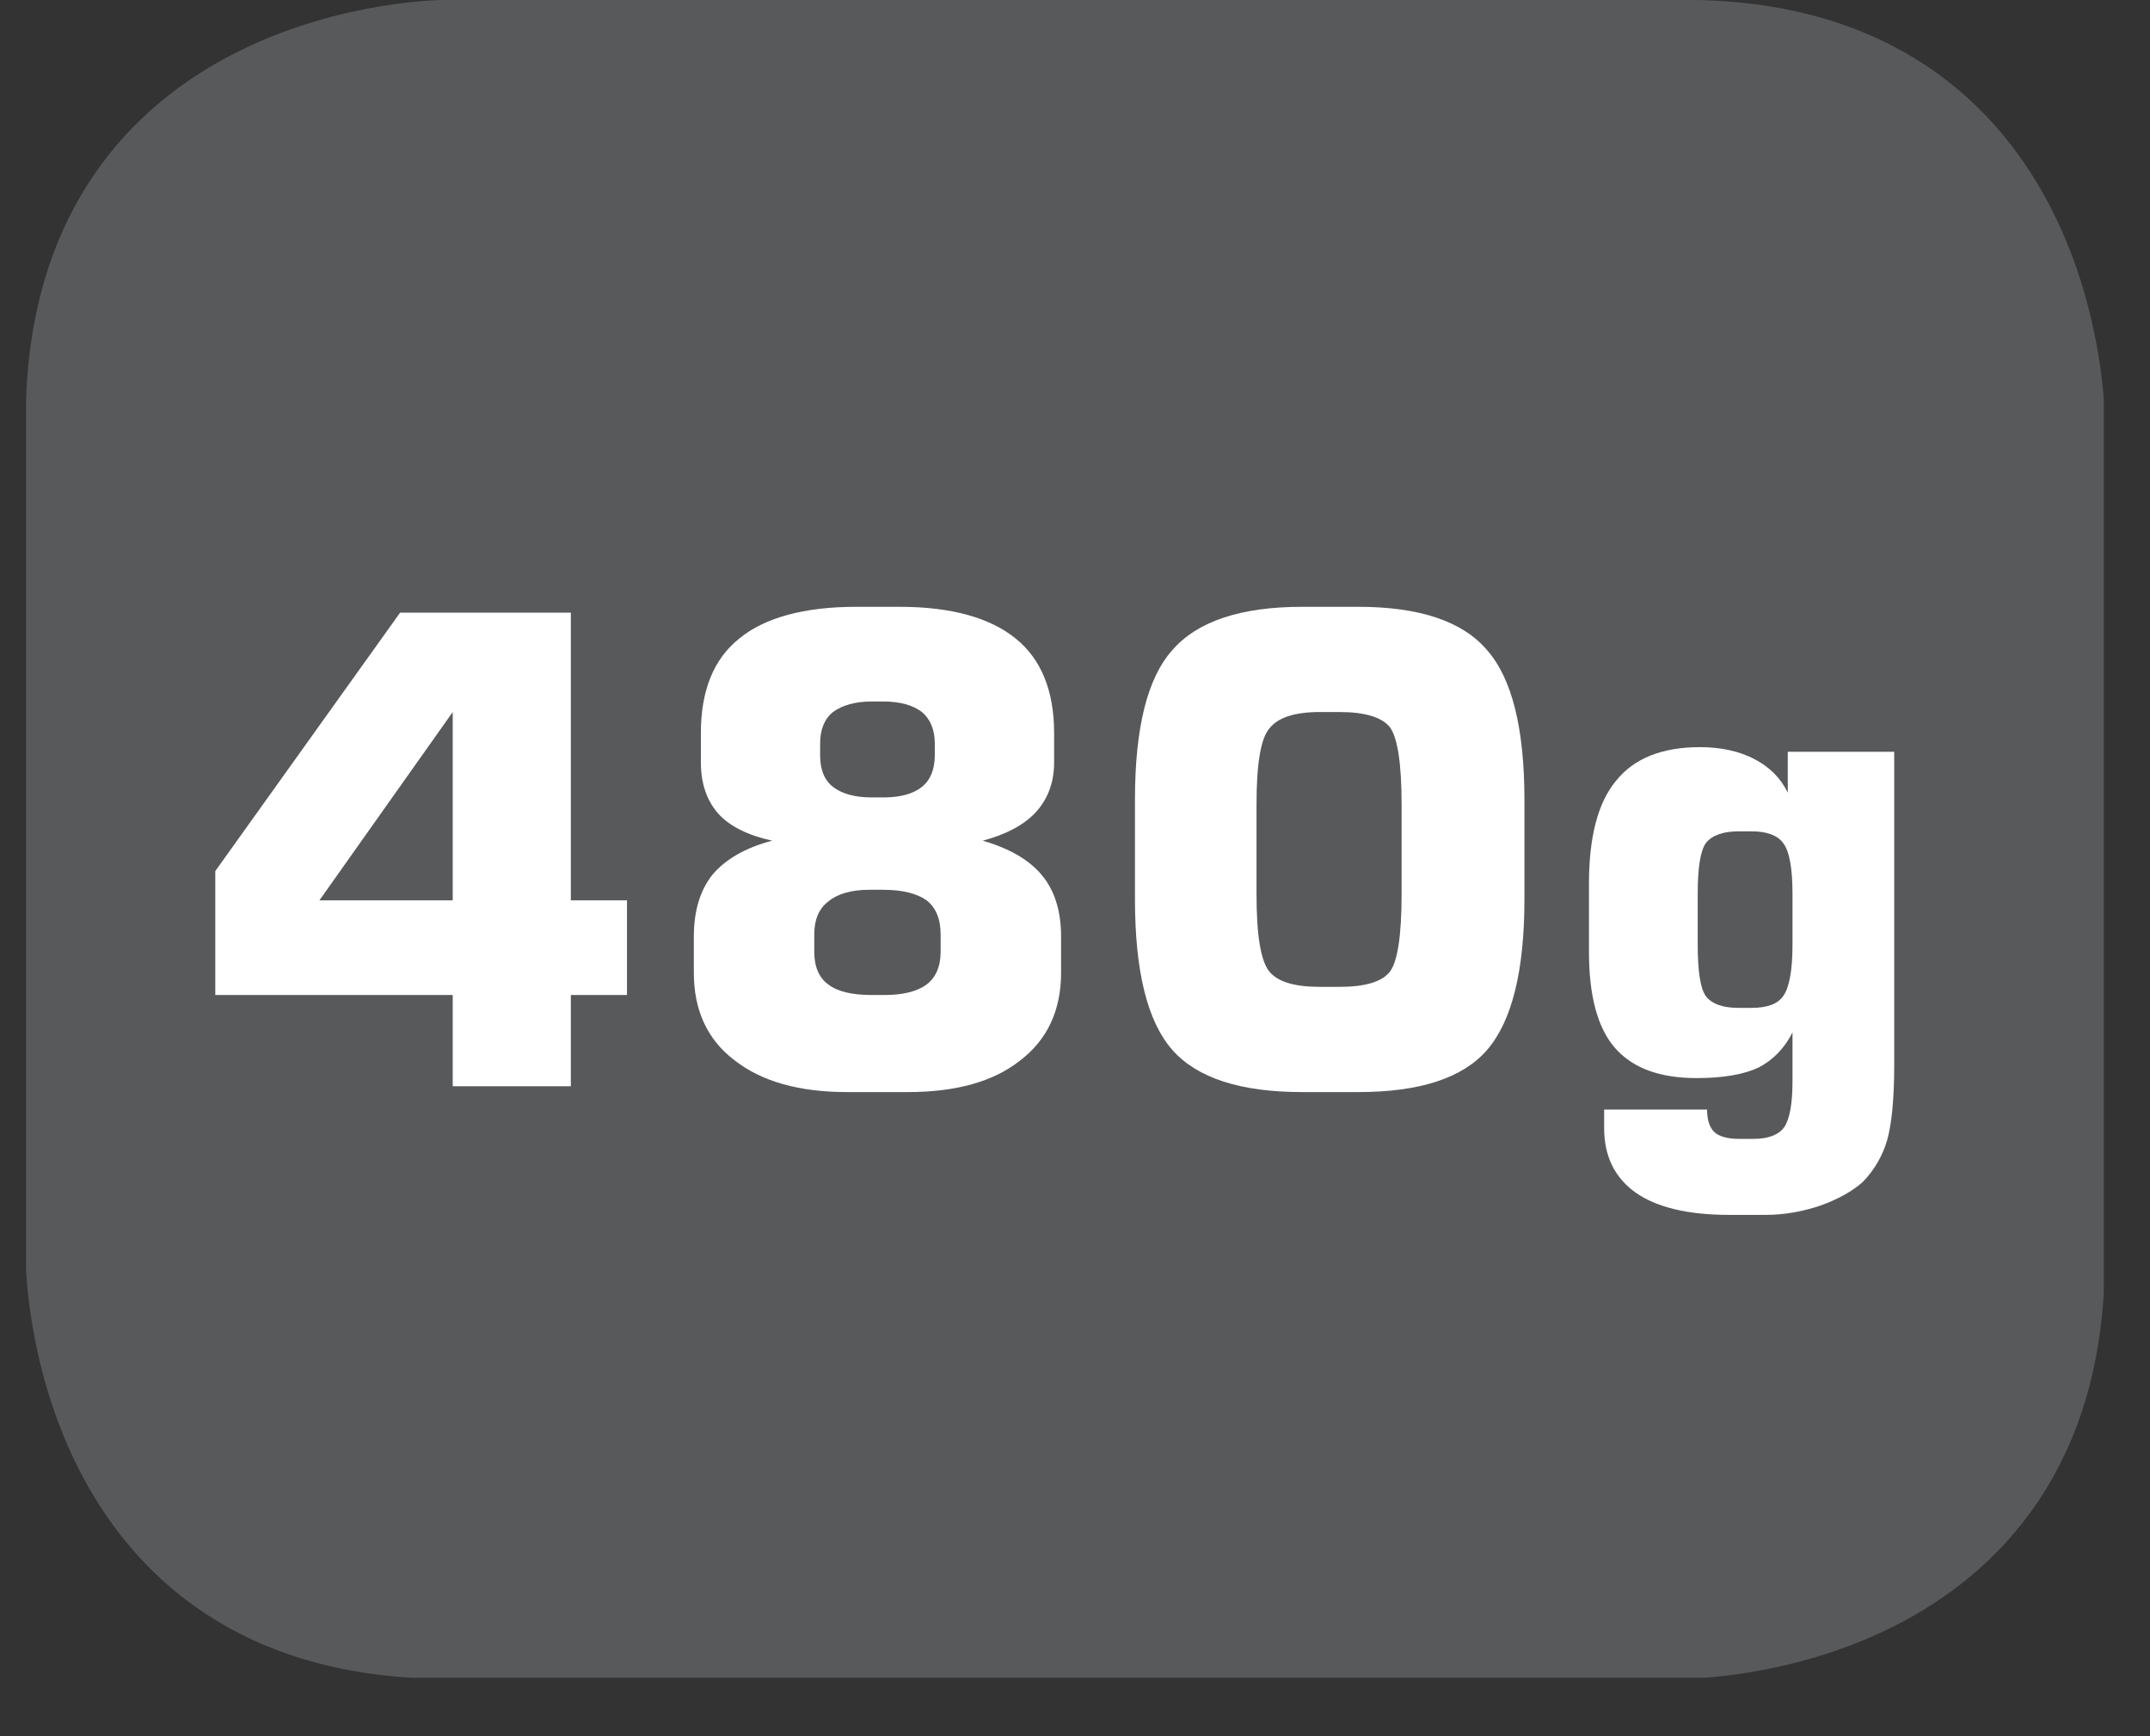<?xml version="1.0" encoding="UTF-8"?>
<svg xmlns="http://www.w3.org/2000/svg" xmlns:xlink="http://www.w3.org/1999/xlink" width="28.722pt" height="23.196pt" viewBox="0 0 28.722 23.196" version="1.2">
<rect x="0" y="0" width="28.722" height="23.196" fill="#333333" stroke="none"/>
<defs>
<g>
<symbol overflow="visible" id="glyph0-0">
<path style="stroke:none;" d="M 0.438 1.531 L 0.438 -6.141 L 4.781 -6.141 L 4.781 1.531 Z M 0.922 1.047 L 4.297 1.047 L 4.297 -5.641 L 0.922 -5.641 Z M 0.922 1.047 "/>
</symbol>
<symbol overflow="visible" id="glyph0-1">
<path style="stroke:none;" d="M 1.703 -2.484 L 3.484 -2.484 L 3.484 -5 Z M 0.312 -1.219 L 0.312 -2.875 L 2.781 -6.328 L 5.062 -6.328 L 5.062 -2.484 L 5.812 -2.484 L 5.812 -1.219 L 5.062 -1.219 L 5.062 0 L 3.484 0 L 3.484 -1.219 Z M 0.312 -1.219 "/>
</symbol>
<symbol overflow="visible" id="glyph0-2">
<path style="stroke:none;" d="M 2.672 0.078 C 2.035 0.078 1.535 -0.062 1.172 -0.344 C 0.805 -0.621 0.625 -1.016 0.625 -1.516 L 0.625 -2 C 0.625 -2.34 0.707 -2.617 0.875 -2.828 C 1.051 -3.035 1.316 -3.188 1.672 -3.281 C 1.348 -3.352 1.105 -3.473 0.953 -3.641 C 0.797 -3.816 0.719 -4.047 0.719 -4.328 L 0.719 -4.719 C 0.719 -5.289 0.891 -5.711 1.234 -5.984 C 1.574 -6.262 2.098 -6.406 2.797 -6.406 L 3.375 -6.406 C 4.059 -6.406 4.578 -6.262 4.922 -5.984 C 5.262 -5.711 5.438 -5.289 5.438 -4.719 L 5.438 -4.328 C 5.438 -4.055 5.352 -3.832 5.188 -3.656 C 5.031 -3.488 4.793 -3.363 4.484 -3.281 C 4.848 -3.176 5.113 -3.02 5.281 -2.812 C 5.445 -2.613 5.531 -2.34 5.531 -2 L 5.531 -1.516 C 5.531 -1.016 5.348 -0.621 4.984 -0.344 C 4.629 -0.062 4.129 0.078 3.484 0.078 Z M 3.156 -5.141 L 3 -5.141 C 2.781 -5.141 2.605 -5.09 2.484 -5 C 2.367 -4.906 2.312 -4.762 2.312 -4.578 L 2.312 -4.422 C 2.312 -4.234 2.367 -4.09 2.484 -4 C 2.605 -3.906 2.781 -3.859 3 -3.859 L 3.156 -3.859 C 3.383 -3.859 3.555 -3.906 3.672 -4 C 3.785 -4.09 3.844 -4.234 3.844 -4.422 L 3.844 -4.578 C 3.844 -4.762 3.785 -4.906 3.672 -5 C 3.555 -5.09 3.383 -5.141 3.156 -5.141 Z M 3.172 -1.219 C 3.418 -1.219 3.609 -1.266 3.734 -1.359 C 3.855 -1.449 3.922 -1.598 3.922 -1.797 L 3.922 -2.031 C 3.922 -2.238 3.855 -2.391 3.734 -2.484 C 3.609 -2.574 3.414 -2.625 3.156 -2.625 L 2.969 -2.625 C 2.727 -2.625 2.543 -2.57 2.422 -2.469 C 2.297 -2.375 2.234 -2.227 2.234 -2.031 L 2.234 -1.797 C 2.234 -1.598 2.297 -1.449 2.422 -1.359 C 2.543 -1.266 2.738 -1.219 3 -1.219 Z M 3.172 -1.219 "/>
</symbol>
<symbol overflow="visible" id="glyph0-3">
<path style="stroke:none;" d="M 2.062 -3.766 L 2.062 -2.562 C 2.062 -2.02 2.117 -1.676 2.234 -1.531 C 2.348 -1.395 2.57 -1.328 2.906 -1.328 L 3.172 -1.328 C 3.512 -1.328 3.738 -1.395 3.844 -1.531 C 3.945 -1.664 4 -2.008 4 -2.562 L 4 -3.766 C 4 -4.316 3.945 -4.66 3.844 -4.797 C 3.738 -4.93 3.512 -5 3.172 -5 L 2.906 -5 C 2.57 -5 2.348 -4.926 2.234 -4.781 C 2.117 -4.645 2.062 -4.305 2.062 -3.766 Z M 0.438 -3.828 C 0.438 -4.785 0.602 -5.453 0.938 -5.828 C 1.27 -6.211 1.848 -6.406 2.672 -6.406 L 3.422 -6.406 C 4.242 -6.406 4.816 -6.211 5.141 -5.828 C 5.473 -5.453 5.641 -4.785 5.641 -3.828 L 5.641 -2.5 C 5.641 -1.539 5.473 -0.867 5.141 -0.484 C 4.816 -0.109 4.242 0.078 3.422 0.078 L 2.672 0.078 C 1.848 0.078 1.27 -0.109 0.938 -0.484 C 0.602 -0.867 0.438 -1.539 0.438 -2.5 Z M 0.438 -3.828 "/>
</symbol>
<symbol overflow="visible" id="glyph0-4">
<path style="stroke:none;" d="M 1.875 -2.578 L 1.875 -1.891 C 1.875 -1.535 1.91 -1.305 1.984 -1.203 C 2.066 -1.098 2.211 -1.047 2.422 -1.047 L 2.594 -1.047 C 2.801 -1.047 2.941 -1.098 3.016 -1.203 C 3.098 -1.316 3.141 -1.547 3.141 -1.891 L 3.141 -2.578 C 3.141 -2.918 3.098 -3.145 3.016 -3.25 C 2.941 -3.352 2.801 -3.406 2.594 -3.406 L 2.422 -3.406 C 2.211 -3.406 2.066 -3.352 1.984 -3.25 C 1.91 -3.145 1.875 -2.918 1.875 -2.578 Z M 4.5 -4.469 L 4.5 -0.281 C 4.5 0.176 4.465 0.508 4.406 0.719 C 4.344 0.934 4.23 1.125 4.078 1.281 C 3.941 1.402 3.754 1.508 3.516 1.594 C 3.273 1.676 3.027 1.719 2.781 1.719 L 2.297 1.719 C 1.742 1.719 1.324 1.617 1.047 1.422 C 0.766 1.223 0.625 0.934 0.625 0.562 L 0.625 0.312 L 2 0.312 C 2 0.445 2.031 0.547 2.094 0.609 C 2.152 0.668 2.266 0.703 2.422 0.703 L 2.625 0.703 C 2.82 0.703 2.957 0.648 3.031 0.547 C 3.102 0.441 3.141 0.238 3.141 -0.062 L 3.141 -0.719 C 3.035 -0.508 2.883 -0.352 2.688 -0.25 C 2.488 -0.156 2.211 -0.109 1.859 -0.109 C 1.367 -0.109 1.004 -0.242 0.766 -0.516 C 0.535 -0.785 0.422 -1.211 0.422 -1.797 L 0.422 -2.703 C 0.422 -3.324 0.539 -3.785 0.781 -4.078 C 1.02 -4.379 1.395 -4.531 1.906 -4.531 C 2.184 -4.531 2.426 -4.477 2.625 -4.375 C 2.832 -4.27 2.984 -4.117 3.078 -3.922 L 3.078 -4.469 Z M 4.5 -4.469 "/>
</symbol>
</g>
<clipPath id="clip1">
  <path d="M 0.348 0 L 28 0 L 28 22 L 0.348 22 Z M 0.348 0 "/>
</clipPath>
<clipPath id="clip2">
  <path d="M 0.348 0 L 28.105 0 L 28.105 22.418 L 0.348 22.418 Z M 0.348 0 "/>
</clipPath>
</defs>
<g id="surface1">
<g clip-path="url(#clip1)" clip-rule="nonzero">
<path style=" stroke:none;fill-rule:nonzero;fill:rgb(34.509%,34.901%,35.686%);fill-opacity:1;" d="M 5.961 0.453 C 5.961 0.453 0.801 0.453 0.801 5.613 L 0.801 16.805 C 0.801 16.805 0.801 21.965 5.961 21.965 L 22.492 21.965 C 22.492 21.965 27.652 21.965 27.652 16.805 L 27.652 5.613 C 27.652 5.613 27.652 0.453 22.492 0.453 Z M 5.961 0.453 "/>
</g>
<g clip-path="url(#clip2)" clip-rule="nonzero">
<path style="fill:none;stroke-width:0.941;stroke-linecap:butt;stroke-linejoin:miter;stroke:rgb(34.509%,34.901%,35.686%);stroke-opacity:1;stroke-miterlimit:10;" d="M -0 0.002 C -0 0.002 -5.339 0.002 -5.339 -5.337 L -5.339 -16.916 C -5.339 -16.916 -5.339 -22.255 -0 -22.255 L 17.104 -22.255 C 17.104 -22.255 22.443 -22.255 22.443 -16.916 L 22.443 -5.337 C 22.443 -5.337 22.443 0.002 17.104 0.002 Z M -0 0.002 " transform="matrix(0.967,0,0,-0.967,5.961,0.455)"/>
</g>
<g style="fill:rgb(100%,100%,100%);fill-opacity:1;">
  <use xlink:href="#glyph0-1" x="2.564" y="14.514"/>
  <use xlink:href="#glyph0-2" x="8.644" y="14.514"/>
  <use xlink:href="#glyph0-3" x="14.724" y="14.514"/>
  <use xlink:href="#glyph0-4" x="20.805" y="14.514"/>
</g>
</g>
</svg>
